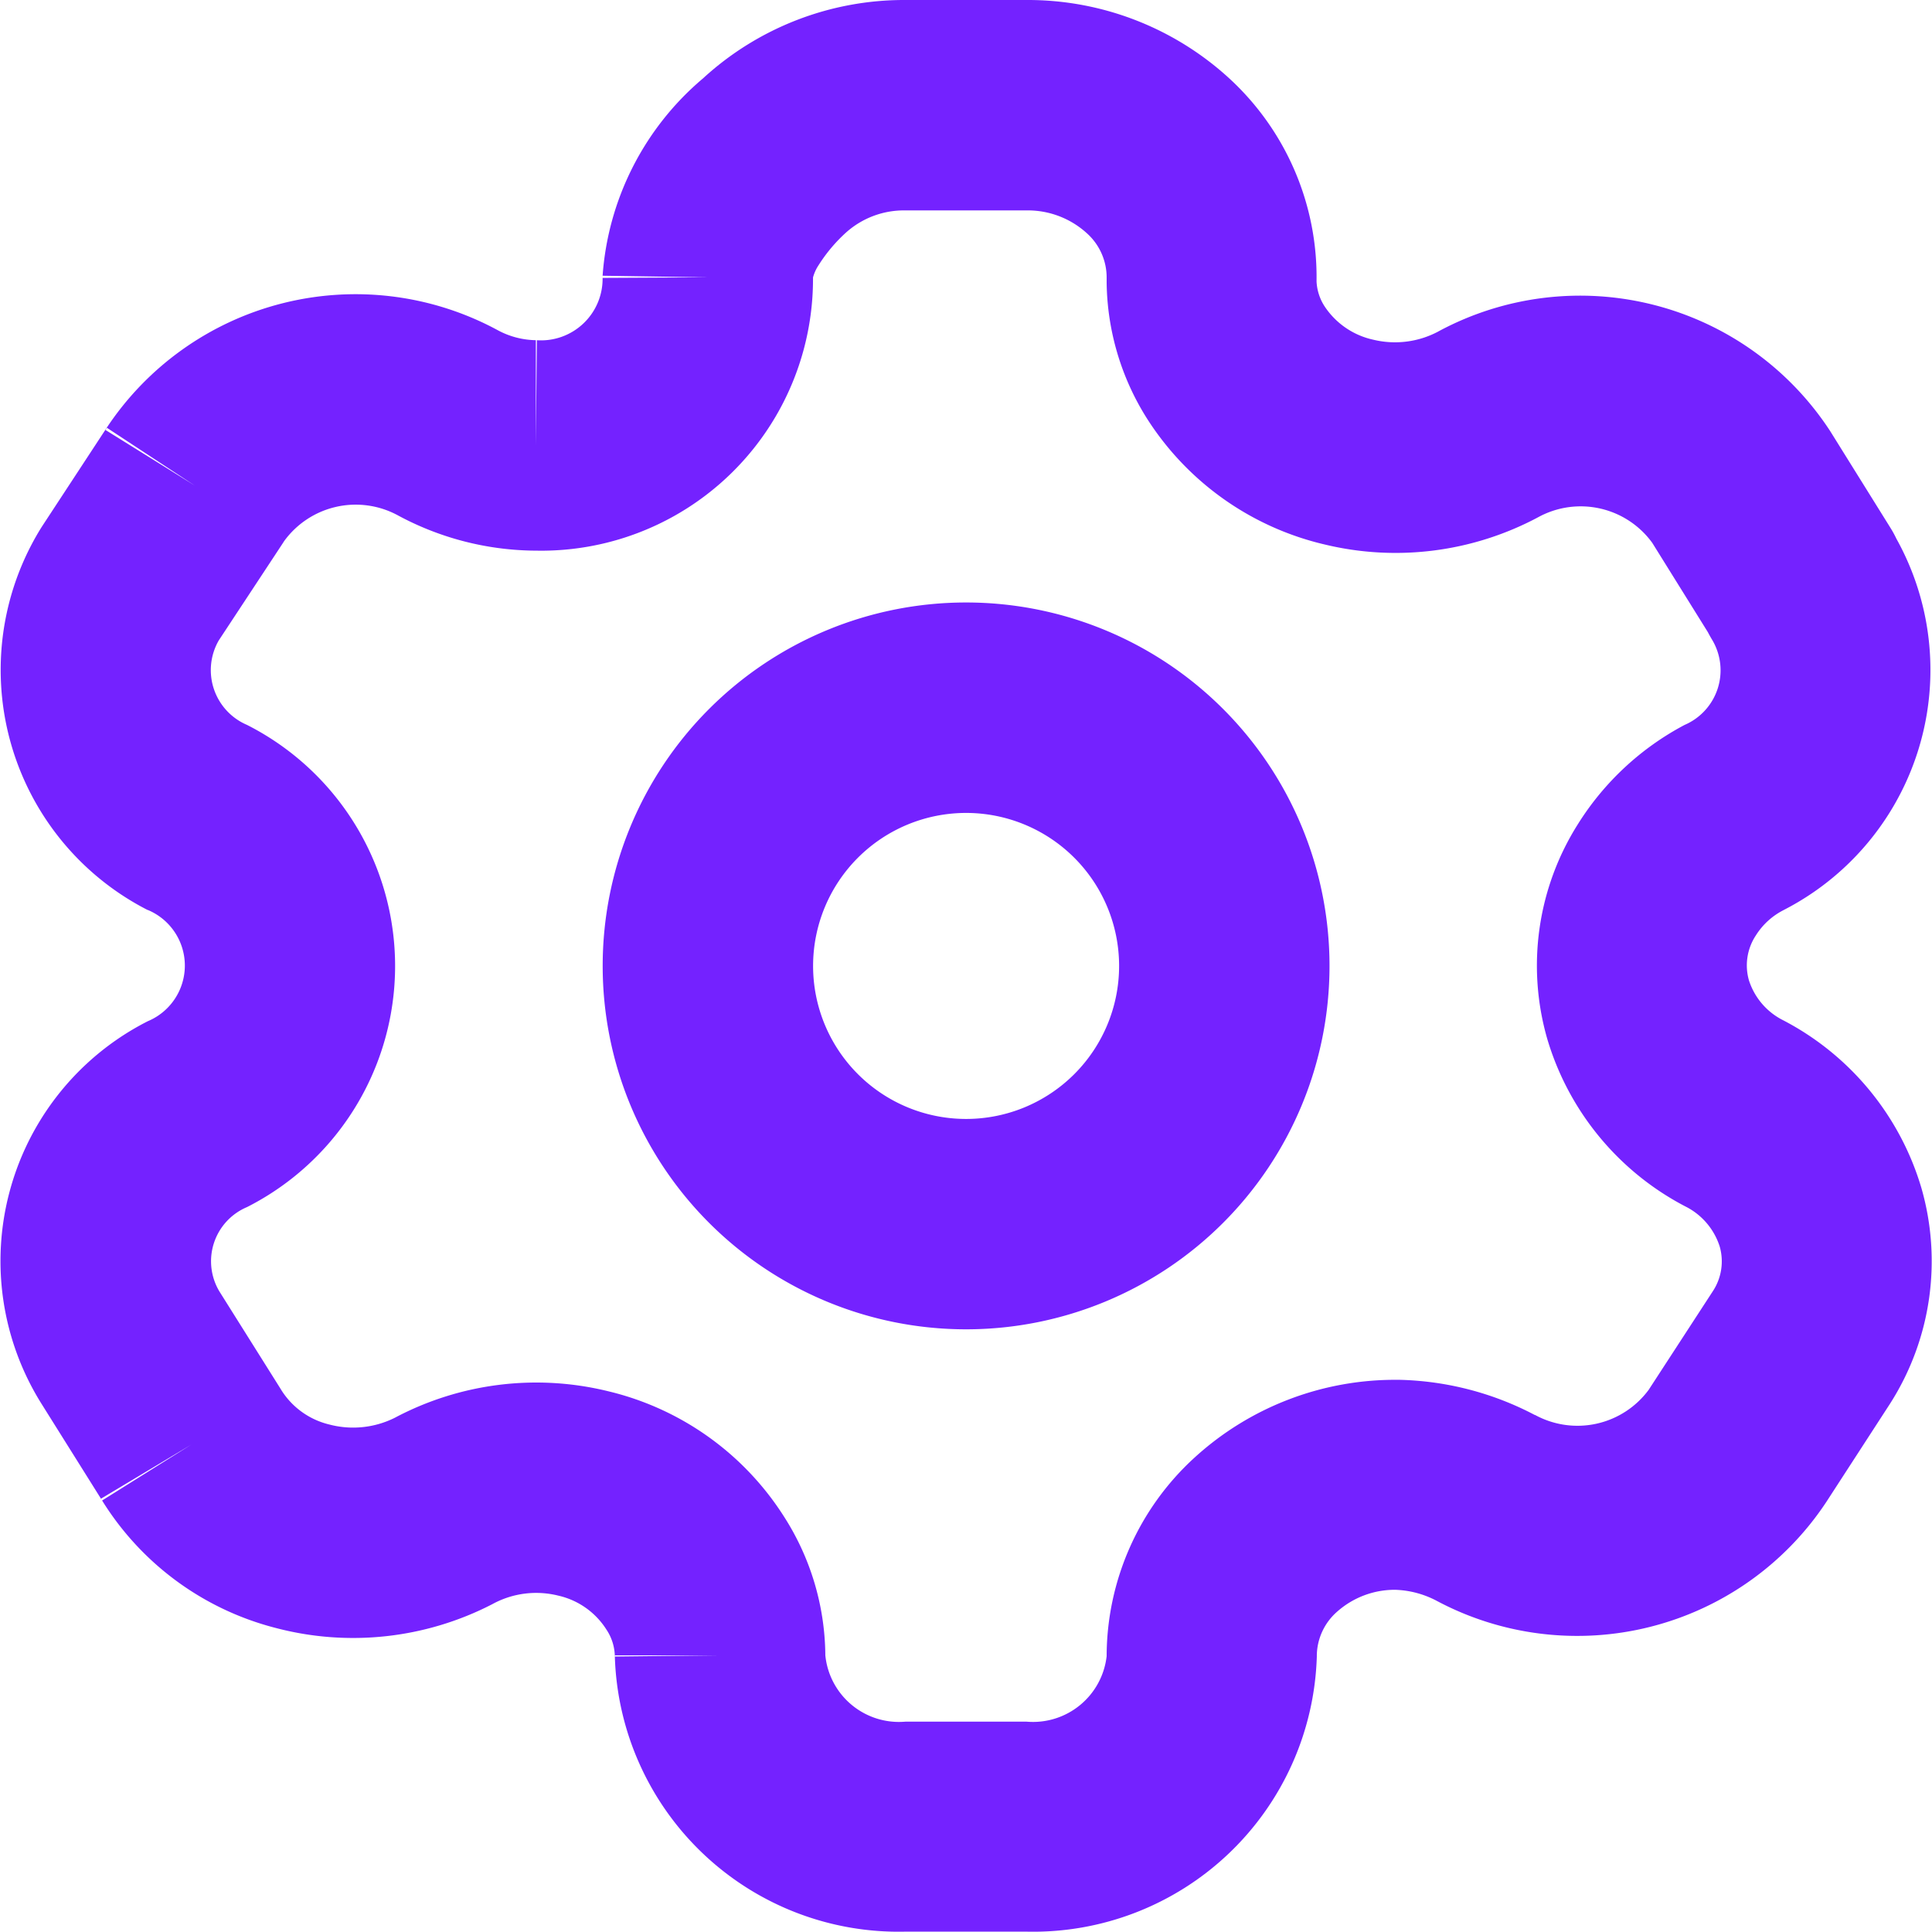 <svg xmlns="http://www.w3.org/2000/svg" width="49.005" height="49" viewBox="0 0 49.005 49">
  <g id="icon_gear" transform="translate(-2.816 -2.818)">
    <path id="Path" d="M34.065,4.87a7.557,7.557,0,0,0-5.209-2.052v0H25.778a7.539,7.539,0,0,0-5.13,1.988A7.22,7.22,0,0,0,18.1,9.829a1.563,1.563,0,0,1-1.682,1.618,2.1,2.1,0,0,1-.976-.253l-.035-.019a7.576,7.576,0,0,0-9.9,2.517L3.887,16.163l-.035.055A6.84,6.84,0,0,0,6.56,25.9l.007,0a1.529,1.529,0,0,1,0,2.82h0A6.82,6.82,0,0,0,3.853,38.4l0,0,1.538,2.454a7.319,7.319,0,0,0,4.419,3.257,7.7,7.7,0,0,0,5.487-.6l.039-.021a2.312,2.312,0,0,1,1.637-.2,1.954,1.954,0,0,1,1.207.834l.024.037a1.262,1.262,0,0,1,.207.66,7.2,7.2,0,0,0,7.364,6.993h3.078a7.2,7.2,0,0,0,7.364-6.979h0v-.028a1.5,1.5,0,0,1,.513-1.107,2.2,2.2,0,0,1,1.476-.557,2.414,2.414,0,0,1,1.035.271,7.577,7.577,0,0,0,9.9-2.5l1.609-2.481h0l.019-.03a6.712,6.712,0,0,0,.783-5.452,7.052,7.052,0,0,0-3.5-4.251,1.721,1.721,0,0,1-.875-1.018,1.377,1.377,0,0,1,.172-1.131h0l.011-.017a1.783,1.783,0,0,1,.688-.627h0l.02-.011a6.844,6.844,0,0,0,2.849-9.415,2.645,2.645,0,0,0-.146-.268l-1.528-2.453a7.574,7.574,0,0,0-9.919-2.548h0l-.027.015a2.335,2.335,0,0,1-1.646.208,1.987,1.987,0,0,1-1.227-.832h0l-.008-.012a1.268,1.268,0,0,1-.206-.635A6.845,6.845,0,0,0,34.065,4.87ZM18.414,44.826v.009l2.668-.03H18.414ZM5.394,40.858l-.016-.026,2.289-1.371L5.406,40.878Zm.118-27.165.016-.024,2.23,1.466-2.265-1.41Zm10.91-2.246h.012l-.026,2.668V11.447ZM18.1,9.829V9.812l2.668.041L18.1,9.867ZM28.857,8.155a2.223,2.223,0,0,1,1.529.581,1.507,1.507,0,0,1,.5,1.138c0,.038,0,.075,0,.113a6.6,6.6,0,0,0,1.047,3.484,7.319,7.319,0,0,0,4.484,3.158,7.672,7.672,0,0,0,5.43-.7,2.244,2.244,0,0,1,2.879.659h0l1.409,2.263q.052.1.112.2a1.508,1.508,0,0,1-.7,2.154,7.117,7.117,0,0,0-2.708,2.518,6.712,6.712,0,0,0-.778,5.443,7.053,7.053,0,0,0,3.5,4.251,1.722,1.722,0,0,1,.875,1.018,1.375,1.375,0,0,1-.164,1.119L44.661,38.03h0l-.02.032a2.246,2.246,0,0,1-2.889.646l-.008,0a7.752,7.752,0,0,0-3.428-.891h-.054a7.541,7.541,0,0,0-5.151,1.977,6.835,6.835,0,0,0-2.225,5.032,1.88,1.88,0,0,1-2.028,1.662H25.778A1.876,1.876,0,0,1,23.75,44.8h0v-.03A6.594,6.594,0,0,0,22.711,41.3a7.287,7.287,0,0,0-4.451-3.189,7.651,7.651,0,0,0-5.43.669,2.366,2.366,0,0,1-1.659.171,1.986,1.986,0,0,1-1.213-.864l-.028-.046L8.381,35.575v0a1.49,1.49,0,0,1,.7-2.139,6.856,6.856,0,0,0,0-12.231,1.51,1.51,0,0,1-.716-2.143L9.987,16.6l.035-.055a2.244,2.244,0,0,1,2.877-.66,7.439,7.439,0,0,0,3.483.9h.025a6.892,6.892,0,0,0,7.031-6.889V9.856h0a1.057,1.057,0,0,1,.139-.308,4,4,0,0,1,.7-.833,2.2,2.2,0,0,1,1.5-.56h3.079ZM23.44,27.318A3.881,3.881,0,1,1,27.321,31.2,3.881,3.881,0,0,1,23.44,27.318ZM27.321,18.1a9.218,9.218,0,1,0,9.218,9.218A9.218,9.218,0,0,0,27.321,18.1Z" transform="translate(0)" fill="#7422ff" fill-rule="evenodd"/>
  </g>
</svg>
